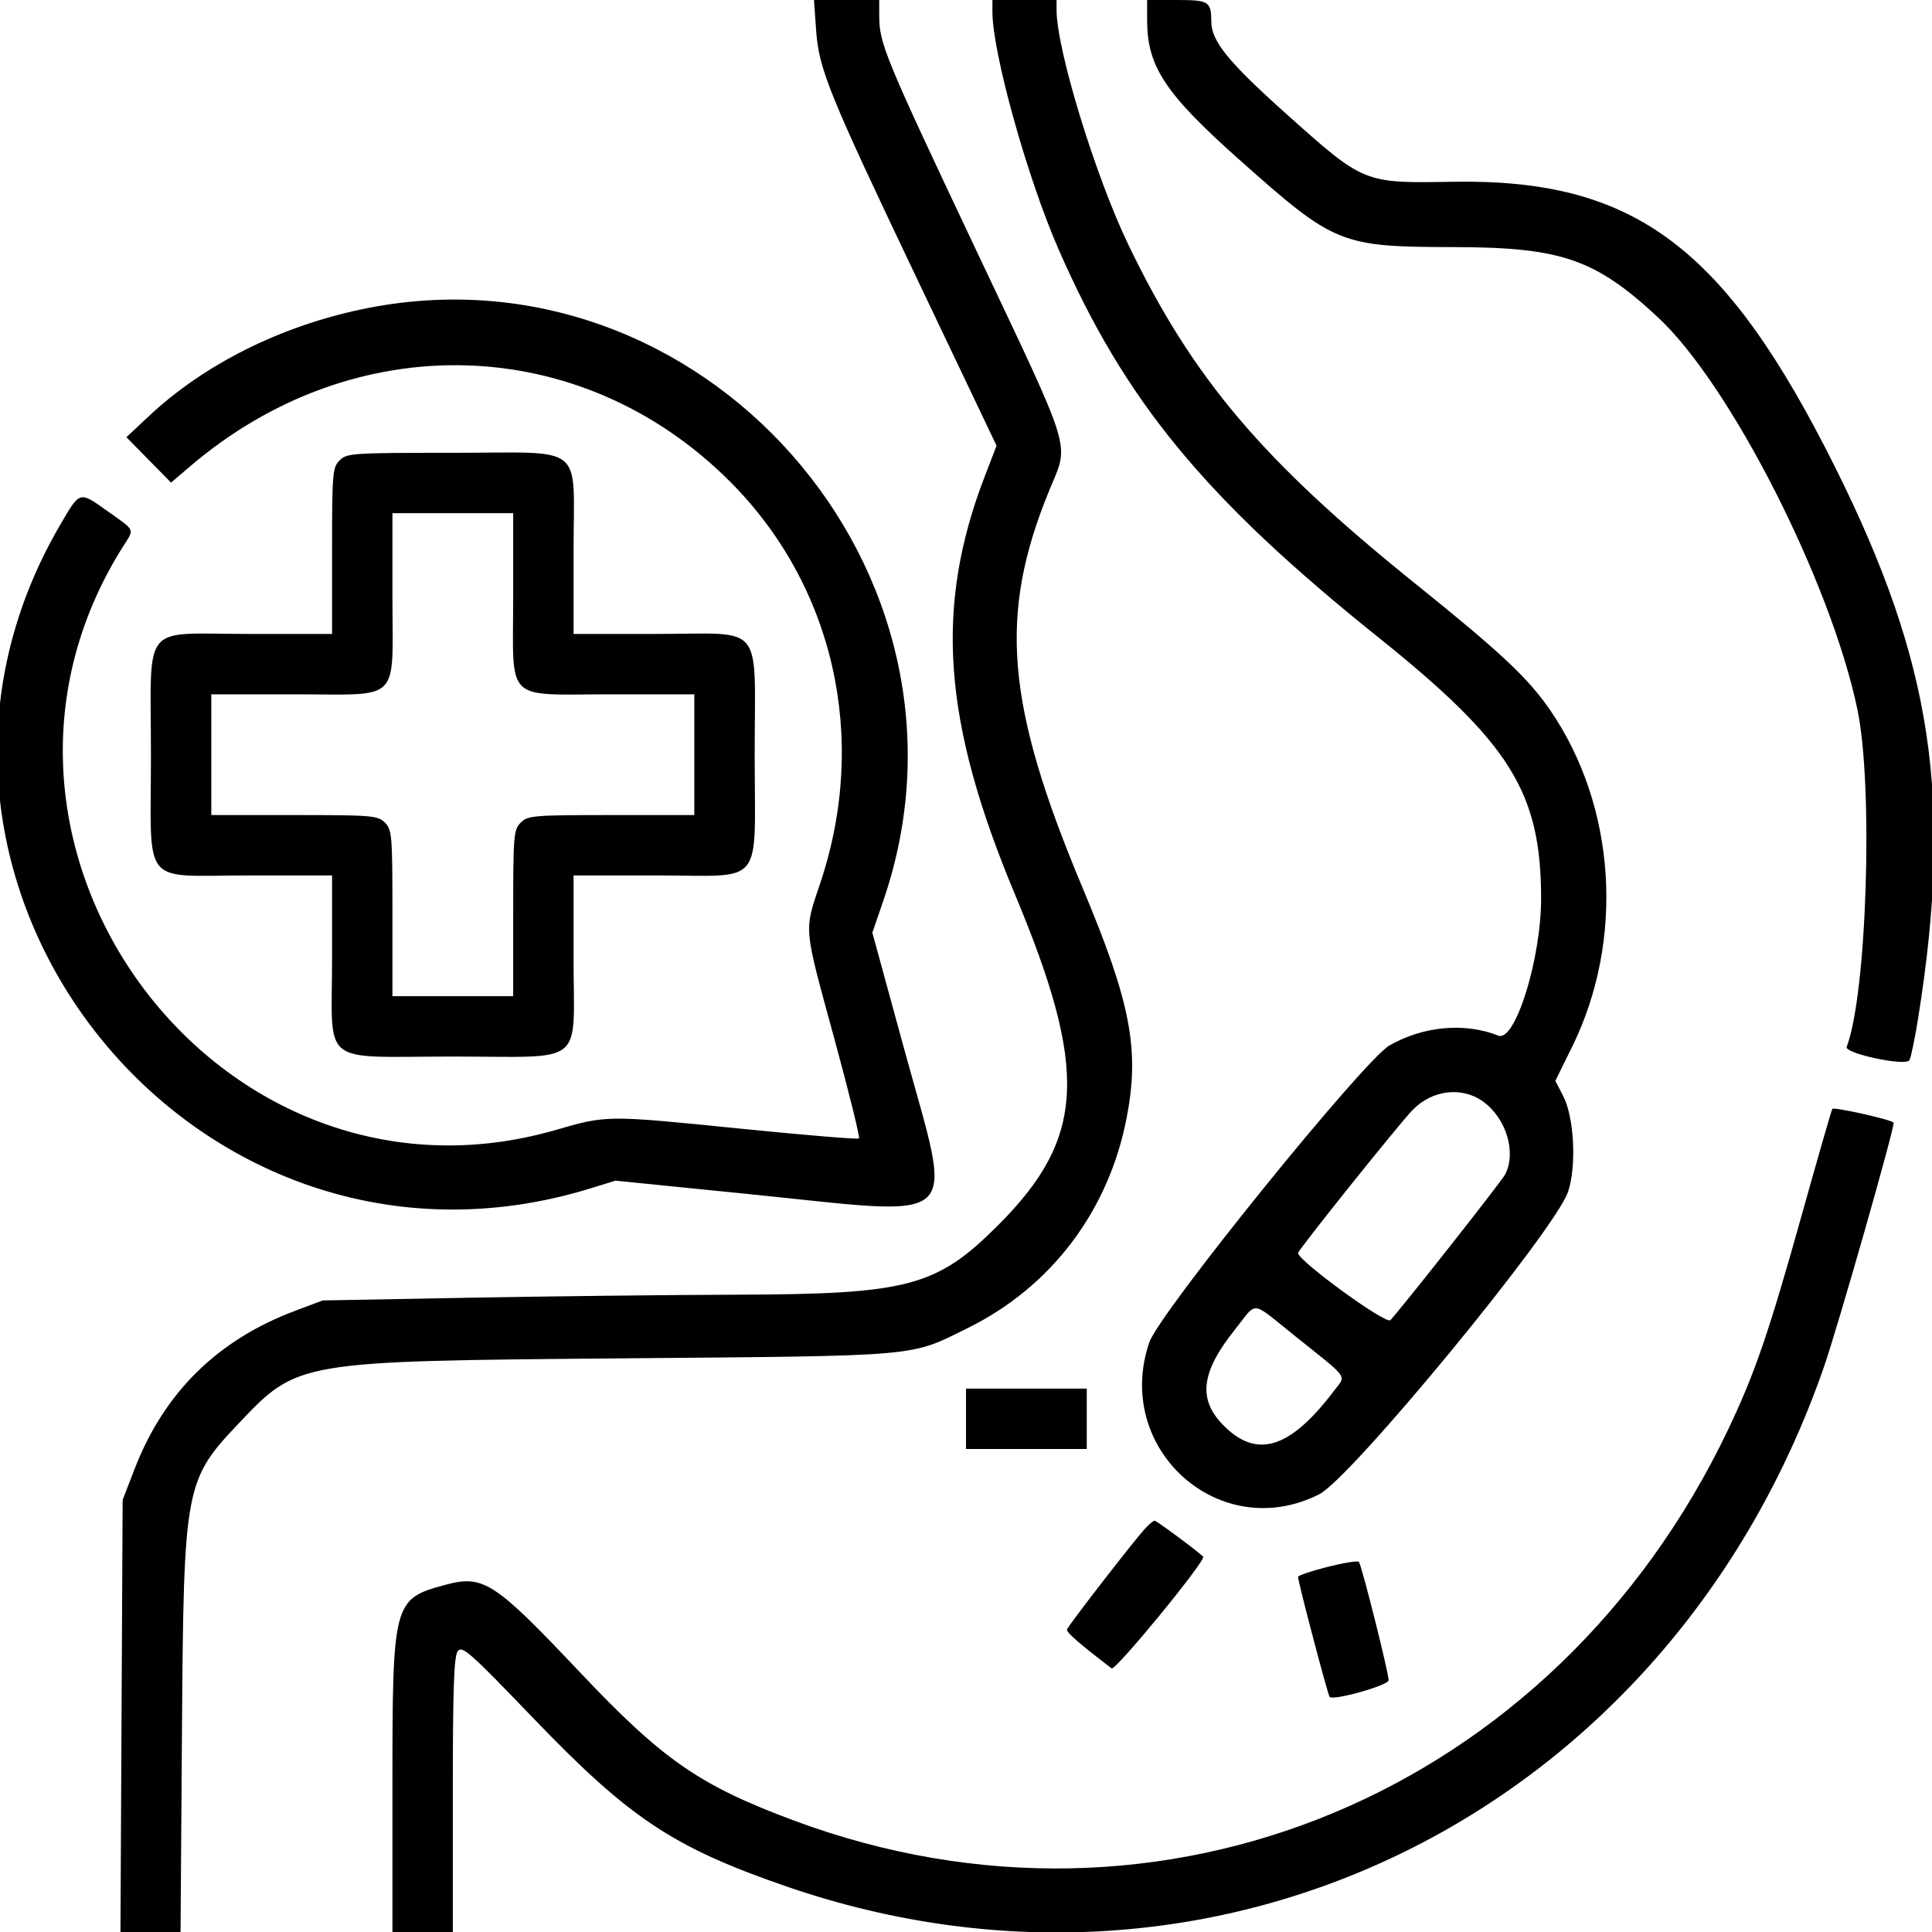 <svg id="svg" xmlns="http://www.w3.org/2000/svg" xmlns:xlink="http://www.w3.org/1999/xlink" width="400" height="400" viewBox="0, 0, 400,400"><g id="svgg"><path id="path0" d="M168.953 6.055 C 169.540 14.383,171.399 18.967,190.207 58.446 L 206.327 92.282 203.929 98.499 C 193.453 125.667,195.144 149.322,210.127 185.156 C 225.389 221.659,224.695 235.582,206.714 253.602 C 193.977 266.367,188.115 267.940,152.891 268.048 C 138.625 268.092,113.418 268.379,96.875 268.686 L 66.797 269.244 61.080 271.396 C 44.980 277.457,33.961 288.334,27.835 304.213 L 25.391 310.547 25.165 355.273 L 24.940 400.000 31.160 400.000 L 37.381 400.000 37.677 358.008 C 38.032 307.720,38.270 306.443,49.488 294.628 C 61.674 281.795,61.599 281.808,128.516 281.234 C 191.325 280.695,188.190 280.970,200.391 274.943 C 217.690 266.399,229.559 250.672,233.272 231.377 C 235.977 217.319,234.121 207.621,224.205 183.984 C 208.214 145.871,206.649 127.355,217.237 101.535 C 221.404 91.373,222.462 94.845,202.008 51.595 C 183.228 11.883,182.043 9.019,182.036 3.320 L 182.031 0.000 175.279 -0.000 L 168.527 -0.000 168.953 6.055 M205.469 2.441 C 205.469 10.917,212.665 36.757,219.165 51.618 C 232.949 83.135,249.468 103.175,285.420 131.994 C 312.679 153.846,319.039 164.041,319.070 185.938 C 319.088 198.507,313.708 215.806,310.213 214.415 C 303.288 211.659,294.699 212.436,287.668 216.453 C 282.356 219.489,240.027 271.818,237.948 277.920 C 230.422 300.010,252.575 319.801,273.146 309.365 C 279.768 306.005,322.044 254.600,324.658 246.728 C 326.434 241.382,325.918 231.335,323.643 226.928 L 322.016 223.777 325.470 216.771 C 336.389 194.623,334.607 166.994,320.976 147.075 C 316.410 140.403,310.814 135.152,292.969 120.795 C 261.383 95.384,246.943 78.335,233.668 50.781 C 226.779 36.484,218.750 10.257,218.750 2.054 L 218.750 0.000 212.109 0.000 L 205.469 0.000 205.469 2.441 M237.500 4.199 C 237.500 13.747,241.222 19.380,256.541 33.017 C 276.378 50.674,277.457 51.112,301.172 51.160 C 323.276 51.205,330.315 53.642,343.318 65.752 C 358.298 79.704,379.052 120.532,384.554 146.875 C 387.884 162.814,386.516 205.846,382.334 216.745 C 381.815 218.096,394.524 220.808,395.322 219.517 C 395.634 219.011,396.458 215.028,397.153 210.666 C 404.356 165.431,400.123 137.255,380.074 96.995 C 357.186 51.032,338.432 36.992,300.781 37.633 C 282.270 37.947,282.451 38.021,266.260 23.532 C 254.382 12.903,250.819 8.531,250.794 4.556 C 250.768 0.293,250.310 0.000,243.666 0.000 L 237.500 0.000 237.500 4.199 M74.832 64.046 C 57.875 67.621,42.223 75.482,30.848 86.136 L 26.172 90.516 30.797 95.220 L 35.422 99.923 39.255 96.641 C 73.286 67.503,120.206 68.770,151.096 99.660 C 172.689 121.253,179.827 152.808,169.876 182.682 C 166.426 193.041,166.276 191.339,172.724 214.982 C 175.768 226.147,178.072 235.470,177.842 235.700 C 177.612 235.929,166.284 234.990,152.669 233.612 C 125.777 230.890,125.564 230.891,115.234 233.897 C 45.315 254.243,-13.573 175.003,25.486 113.130 C 27.855 109.377,28.139 110.021,22.282 105.842 C 16.391 101.638,16.596 101.580,12.482 108.625 C -30.691 182.546,40.321 271.347,122.348 246.012 L 127.429 244.442 155.014 247.221 C 200.323 251.786,197.414 254.515,187.165 217.058 L 180.610 193.099 182.849 186.589 C 206.269 118.502,145.191 49.210,74.832 64.046 M70.313 95.313 C 68.845 96.780,68.750 97.917,68.750 114.063 L 68.750 131.250 51.563 131.250 C 28.923 131.250,31.250 128.386,31.250 156.250 C 31.250 184.114,28.923 181.250,51.562 181.250 L 68.750 181.250 68.750 198.438 C 68.750 221.077,65.886 218.750,93.750 218.750 C 121.614 218.750,118.750 221.077,118.750 198.438 L 118.750 181.250 135.937 181.250 C 158.577 181.250,156.250 184.114,156.250 156.250 C 156.250 128.386,158.577 131.250,135.938 131.250 L 118.750 131.250 118.750 114.063 C 118.750 91.423,121.614 93.750,93.750 93.750 C 72.917 93.750,71.801 93.824,70.313 95.313 M106.250 123.438 C 106.250 145.835,104.165 143.750,126.563 143.750 L 143.750 143.750 143.750 156.250 L 143.750 168.750 126.563 168.750 C 110.417 168.750,109.280 168.845,107.813 170.313 C 106.345 171.780,106.250 172.917,106.250 189.063 L 106.250 206.250 93.750 206.250 L 81.250 206.250 81.250 189.063 C 81.250 172.917,81.155 171.780,79.688 170.313 C 78.220 168.845,77.083 168.750,60.938 168.750 L 43.750 168.750 43.750 156.250 L 43.750 143.750 60.938 143.750 C 83.335 143.750,81.250 145.835,81.250 123.438 L 81.250 106.250 93.750 106.250 L 106.250 106.250 106.250 123.438 M307.031 228.042 C 311.867 231.505,314.021 238.667,311.591 243.207 C 310.796 244.693,290.454 270.515,287.865 273.324 C 286.977 274.287,268.746 261.028,268.752 259.423 C 268.754 258.802,289.449 232.953,292.421 229.860 C 296.459 225.656,302.627 224.889,307.031 228.042 M379.357 229.590 C 379.179 229.879,376.334 239.763,373.034 251.556 C 366.213 275.941,363.286 284.460,357.750 296.056 C 321.852 371.245,240.526 405.259,164.389 376.928 C 144.848 369.657,137.262 364.409,120.190 346.353 C 102.250 327.379,100.109 325.992,92.093 328.150 C 81.455 331.015,81.250 331.789,81.250 369.110 L 81.250 400.000 87.500 400.000 L 93.750 400.000 93.750 371.634 C 93.750 349.628,93.977 342.957,94.763 341.882 C 95.678 340.631,97.205 341.983,110.517 355.839 C 130.354 376.485,139.403 382.493,162.822 390.568 C 252.521 421.498,345.644 374.898,377.600 283.091 C 380.530 274.672,392.463 232.826,392.050 232.417 C 391.374 231.746,379.640 229.133,379.357 229.590 M268.211 276.683 C 279.564 285.767,278.742 284.587,276.120 288.044 C 267.013 300.043,260.106 302.125,253.164 294.962 C 247.966 289.600,248.698 283.987,255.738 275.201 C 260.461 269.307,258.739 269.102,268.211 276.683 M200.000 293.750 L 200.000 300.000 212.500 300.000 L 225.000 300.000 225.000 293.750 L 225.000 287.500 212.500 287.500 L 200.000 287.500 200.000 293.750 M236.966 316.602 C 234.417 319.424,221.131 336.598,220.907 337.361 C 220.739 337.936,223.381 340.242,230.141 345.418 C 230.918 346.013,249.807 322.973,249.104 322.288 C 247.833 321.052,239.459 314.844,239.062 314.844 C 238.782 314.844,237.839 315.635,236.966 316.602 M274.805 324.422 C 271.475 325.266,268.750 326.192,268.750 326.480 C 268.750 327.531,274.916 350.958,275.291 351.333 C 276.102 352.144,287.500 348.925,287.500 347.886 C 287.500 346.270,281.876 323.890,281.337 323.358 C 281.074 323.099,278.135 323.578,274.805 324.422 " stroke="none" fill="#000000" fill-rule="evenodd"></path></g></svg>